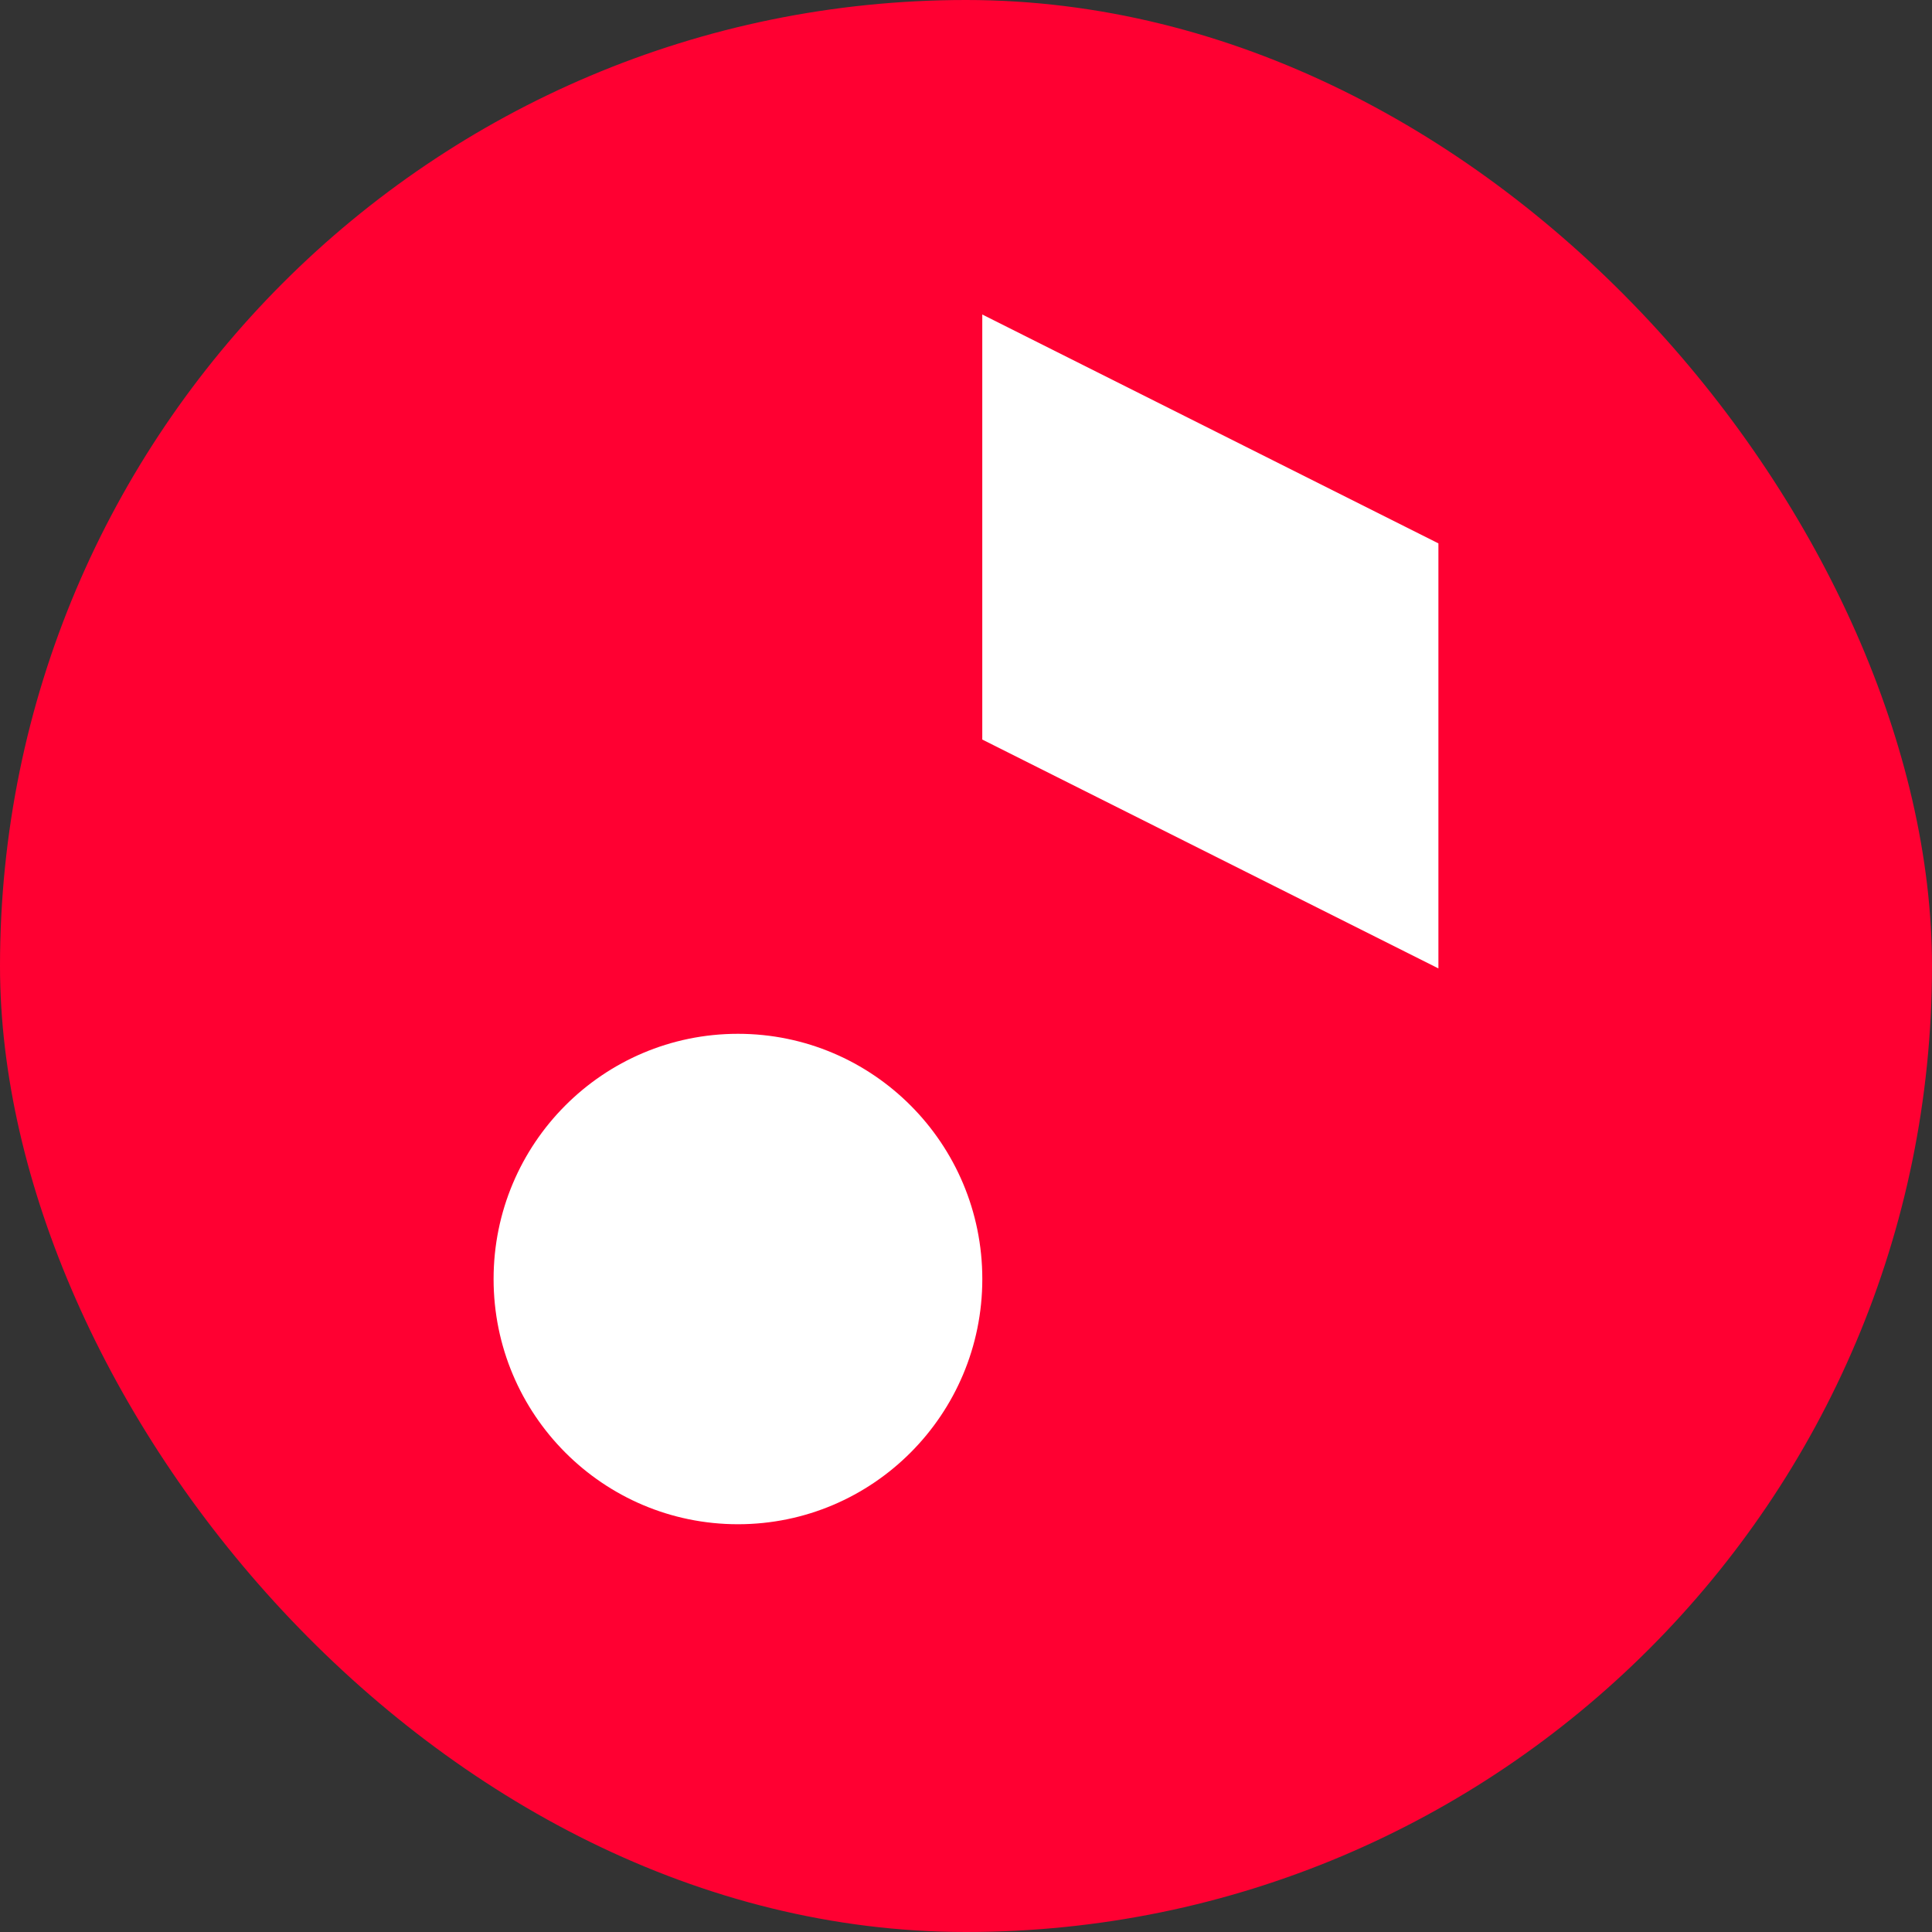 <svg width="52" height="52" viewBox="0 0 52 52" fill="none" xmlns="http://www.w3.org/2000/svg">
    <rect x="0" y="0" width="52" height="52" fill="#333333" stroke="none"/>
    <g clip-path="url(#clip0_1791_120504)">
        <rect width="52" height="52" rx="26" fill="#FF0032"/>
        <path d="M19.862 41.025C23.495 41.025 26.439 38.07 26.439 34.425C26.439 30.78 23.495 27.825 19.862 27.825C16.23 27.825 13.285 30.78 13.285 34.425C13.285 38.07 16.23 41.025 19.862 41.025Z" fill="white"/>
        <path d="M26.438 8.465V19.905L38.715 26.065V14.625L26.438 8.465Z" fill="white"/>
    </g>
    <defs>
        <clipPath id="clip0_1791_120504">
            <rect width="52" height="52" fill="white"/>
        </clipPath>
    </defs>
</svg>